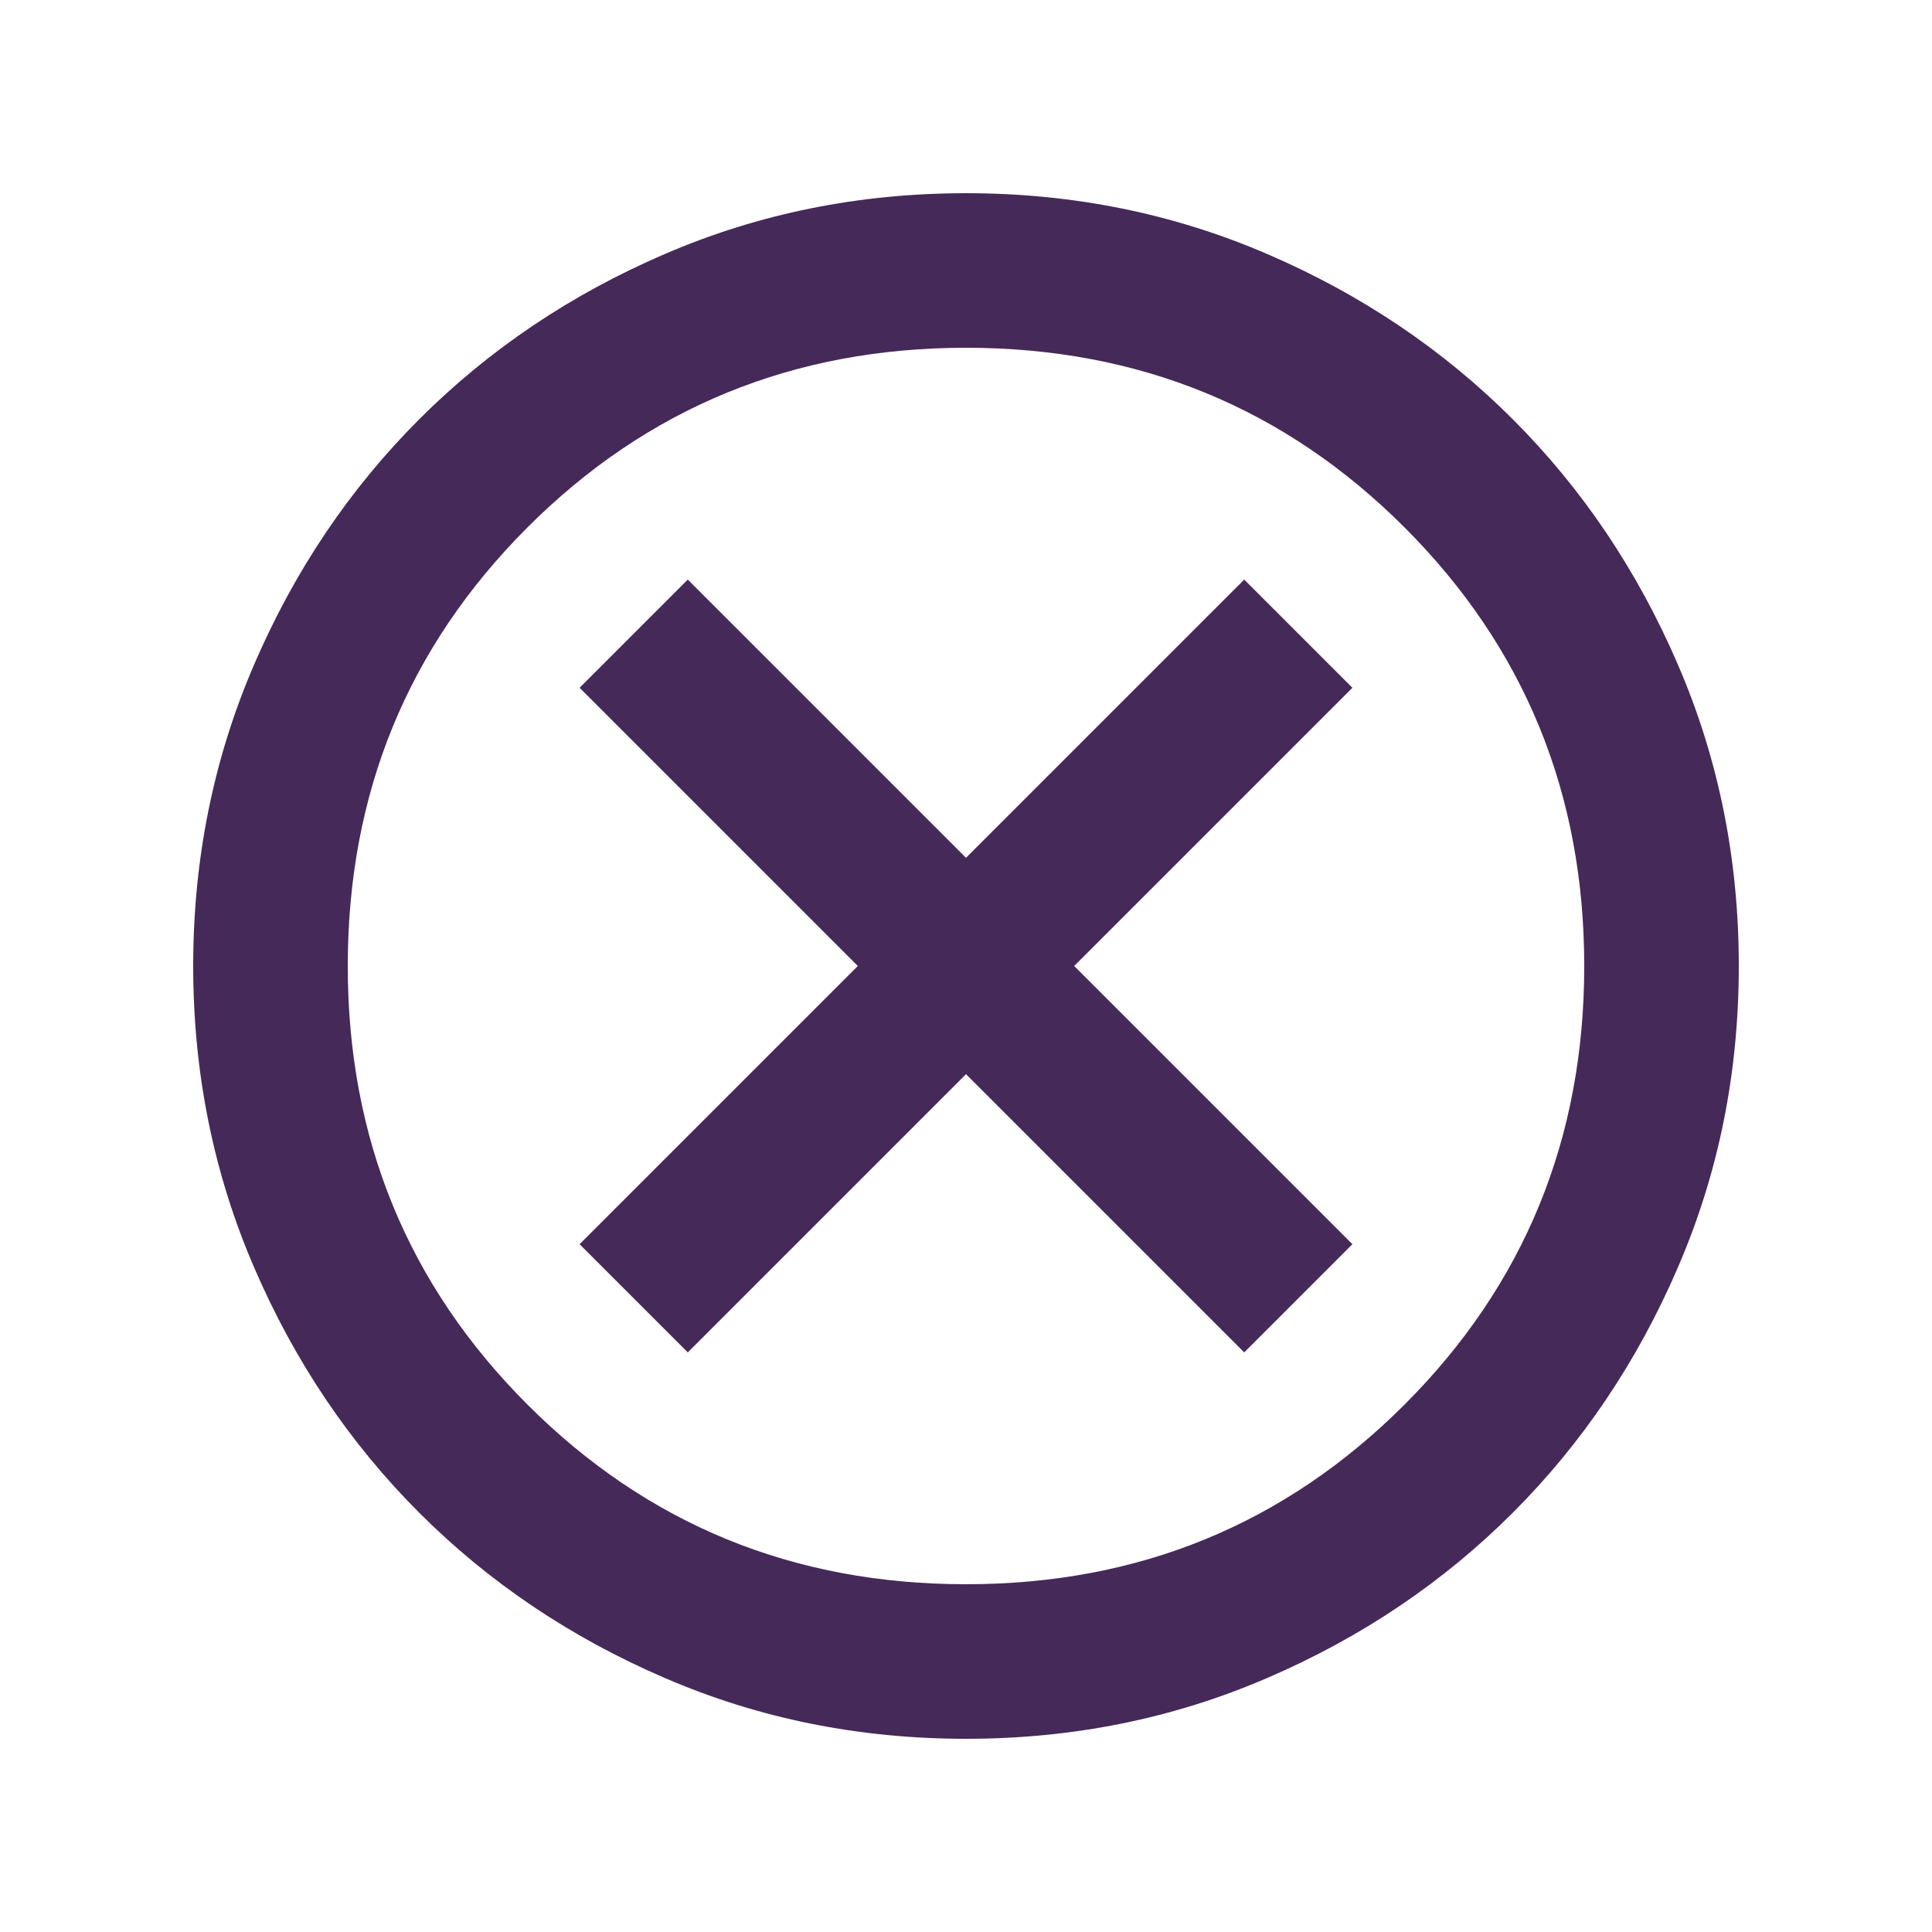 <svg width="25" height="25" viewBox="0 0 25 25" fill="none" xmlns="http://www.w3.org/2000/svg">
<mask id="mask0_2379_2971" style="mask-type:alpha" maskUnits="userSpaceOnUse" x="0" y="0" width="25" height="25">
<rect x="0.5" y="0.5" width="24" height="24" fill="#D9D9D9"></rect>
</mask>
<g mask="url(#mask0_2379_2971)">
<path d="M8.9 17.5L12.5 13.9L16.1 17.5L17.5 16.1L13.9 12.5L17.5 8.9L16.1 7.5L12.5 11.1L8.9 7.5L7.5 8.9L11.1 12.5L7.5 16.1L8.9 17.5ZM12.5 22.5C11.117 22.5 9.817 22.238 8.6 21.712C7.383 21.188 6.325 20.475 5.425 19.575C4.525 18.675 3.812 17.617 3.288 16.4C2.763 15.183 2.5 13.883 2.5 12.5C2.5 11.117 2.763 9.817 3.288 8.6C3.812 7.383 4.525 6.325 5.425 5.425C6.325 4.525 7.383 3.812 8.6 3.288C9.817 2.763 11.117 2.5 12.5 2.5C13.883 2.5 15.183 2.763 16.4 3.288C17.617 3.812 18.675 4.525 19.575 5.425C20.475 6.325 21.188 7.383 21.712 8.6C22.238 9.817 22.5 11.117 22.5 12.5C22.5 13.883 22.238 15.183 21.712 16.4C21.188 17.617 20.475 18.675 19.575 19.575C18.675 20.475 17.617 21.188 16.4 21.712C15.183 22.238 13.883 22.5 12.5 22.5ZM12.5 20.5C14.733 20.5 16.625 19.725 18.175 18.175C19.725 16.625 20.5 14.733 20.5 12.5C20.5 10.267 19.725 8.375 18.175 6.825C16.625 5.275 14.733 4.5 12.5 4.5C10.267 4.5 8.375 5.275 6.825 6.825C5.275 8.375 4.5 10.267 4.5 12.5C4.5 14.733 5.275 16.625 6.825 18.175C8.375 19.725 10.267 20.5 12.5 20.5Z" fill="#452959"></path>
</g>
</svg>
